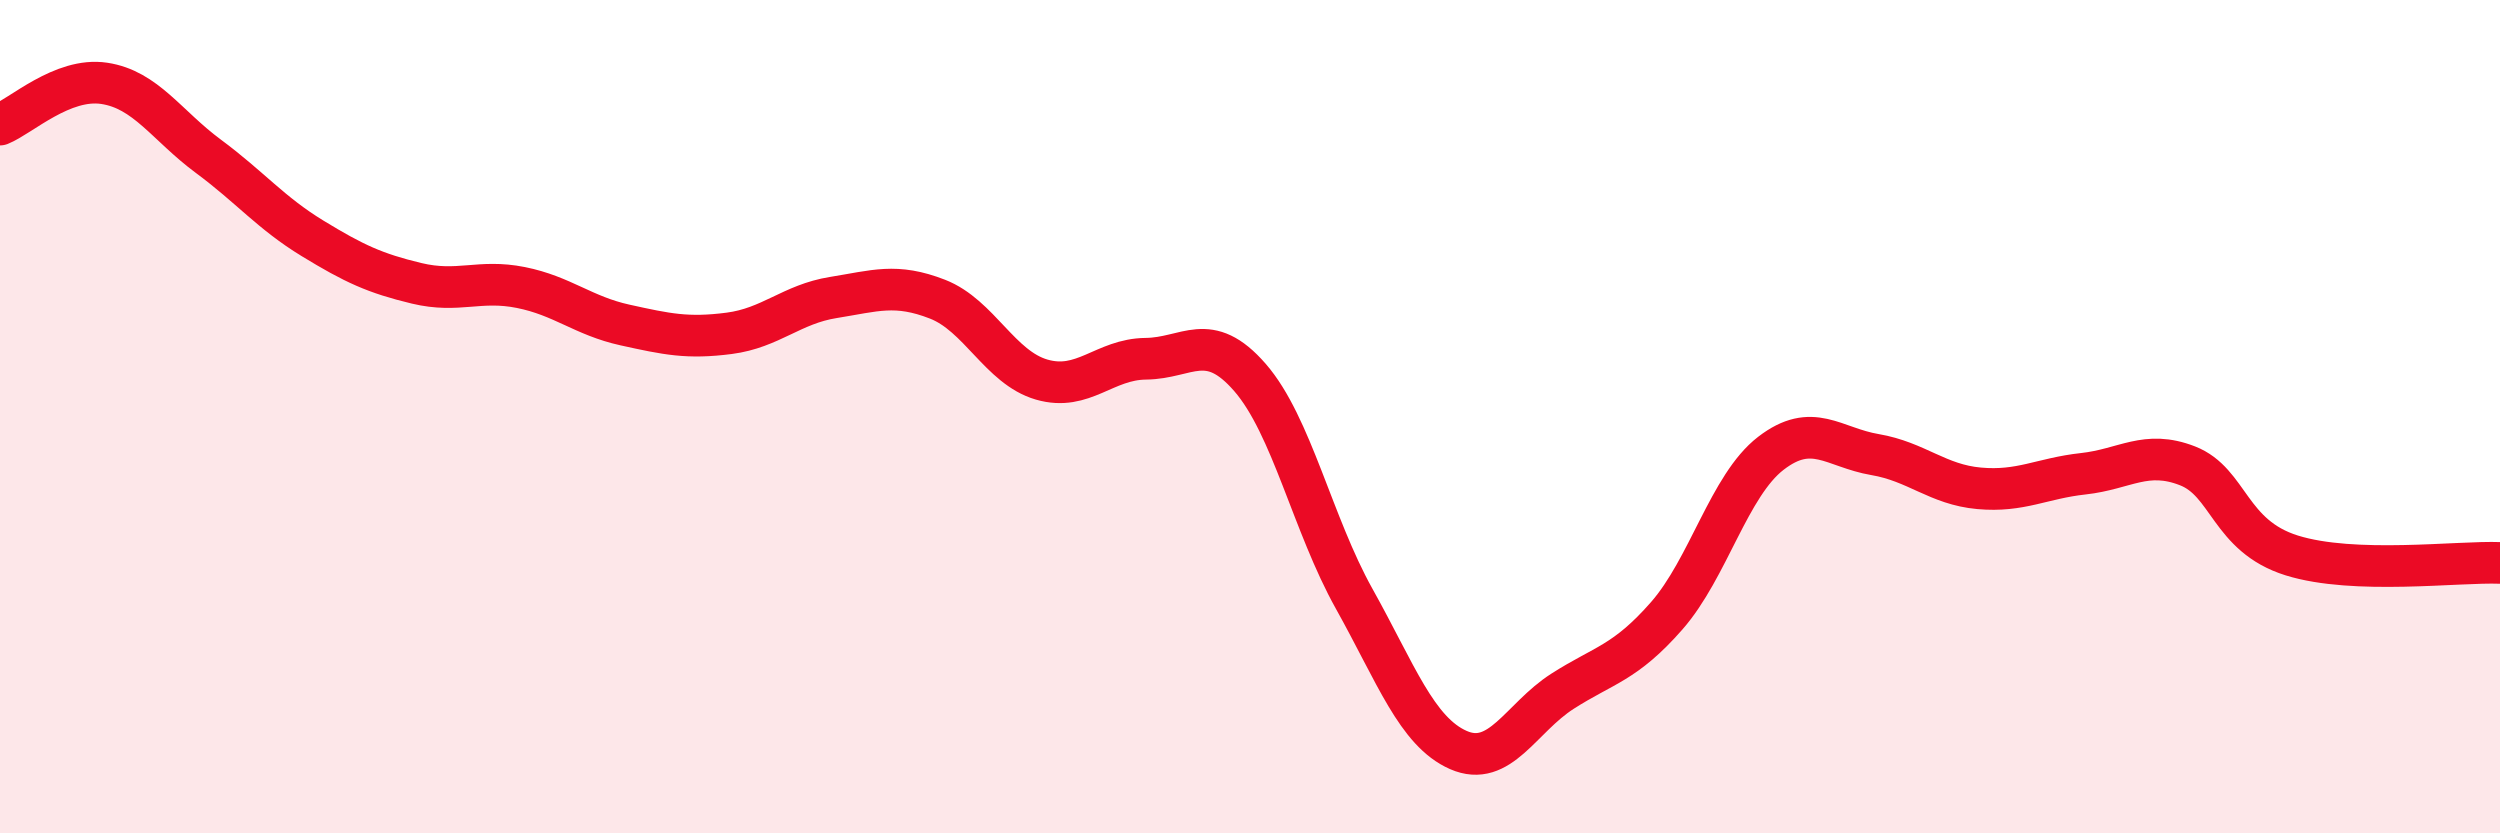 
    <svg width="60" height="20" viewBox="0 0 60 20" xmlns="http://www.w3.org/2000/svg">
      <path
        d="M 0,2.99 C 0.5,2.79 1.5,1.85 2.5,2 C 3.5,2.15 4,3.01 5,3.75 C 6,4.49 6.5,5.11 7.5,5.72 C 8.5,6.33 9,6.56 10,6.8 C 11,7.04 11.5,6.7 12.5,6.9 C 13.5,7.1 14,7.58 15,7.8 C 16,8.02 16.5,8.13 17.5,8 C 18.5,7.87 19,7.3 20,7.14 C 21,6.98 21.5,6.79 22.5,7.18 C 23.5,7.57 24,8.82 25,9.11 C 26,9.4 26.5,8.62 27.5,8.61 C 28.5,8.6 29,7.91 30,9.06 C 31,10.21 31.5,12.58 32.5,14.37 C 33.5,16.16 34,17.56 35,18 C 36,18.44 36.5,17.23 37.5,16.59 C 38.5,15.95 39,15.92 40,14.78 C 41,13.64 41.5,11.65 42.5,10.88 C 43.5,10.11 44,10.74 45,10.91 C 46,11.08 46.5,11.63 47.5,11.72 C 48.5,11.81 49,11.48 50,11.37 C 51,11.26 51.5,10.79 52.5,11.18 C 53.5,11.57 53.5,12.86 55,13.33 C 56.5,13.8 59,13.47 60,13.51L60 20L0 20Z"
        fill="#EB0A25"
        opacity="0.1"
        stroke-linecap="round"
        stroke-linejoin="round"
      />
      <path
        d="M 0,2.99 C 0.5,2.79 1.5,1.85 2.5,2 C 3.5,2.15 4,3.01 5,3.75 C 6,4.49 6.5,5.11 7.5,5.72 C 8.5,6.33 9,6.56 10,6.8 C 11,7.04 11.5,6.7 12.5,6.9 C 13.5,7.1 14,7.58 15,7.8 C 16,8.02 16.5,8.13 17.5,8 C 18.5,7.87 19,7.3 20,7.14 C 21,6.98 21.5,6.79 22.5,7.18 C 23.5,7.57 24,8.82 25,9.11 C 26,9.4 26.5,8.62 27.5,8.61 C 28.5,8.6 29,7.91 30,9.06 C 31,10.21 31.5,12.58 32.5,14.37 C 33.5,16.16 34,17.56 35,18 C 36,18.44 36.5,17.23 37.5,16.59 C 38.5,15.95 39,15.92 40,14.78 C 41,13.64 41.5,11.65 42.5,10.88 C 43.5,10.11 44,10.74 45,10.91 C 46,11.08 46.5,11.63 47.5,11.72 C 48.5,11.81 49,11.48 50,11.37 C 51,11.26 51.5,10.79 52.5,11.18 C 53.5,11.57 53.5,12.86 55,13.33 C 56.5,13.8 59,13.47 60,13.51"
        stroke="#EB0A25"
        stroke-width="1"
        fill="none"
        stroke-linecap="round"
        stroke-linejoin="round"
      />
    </svg>
  